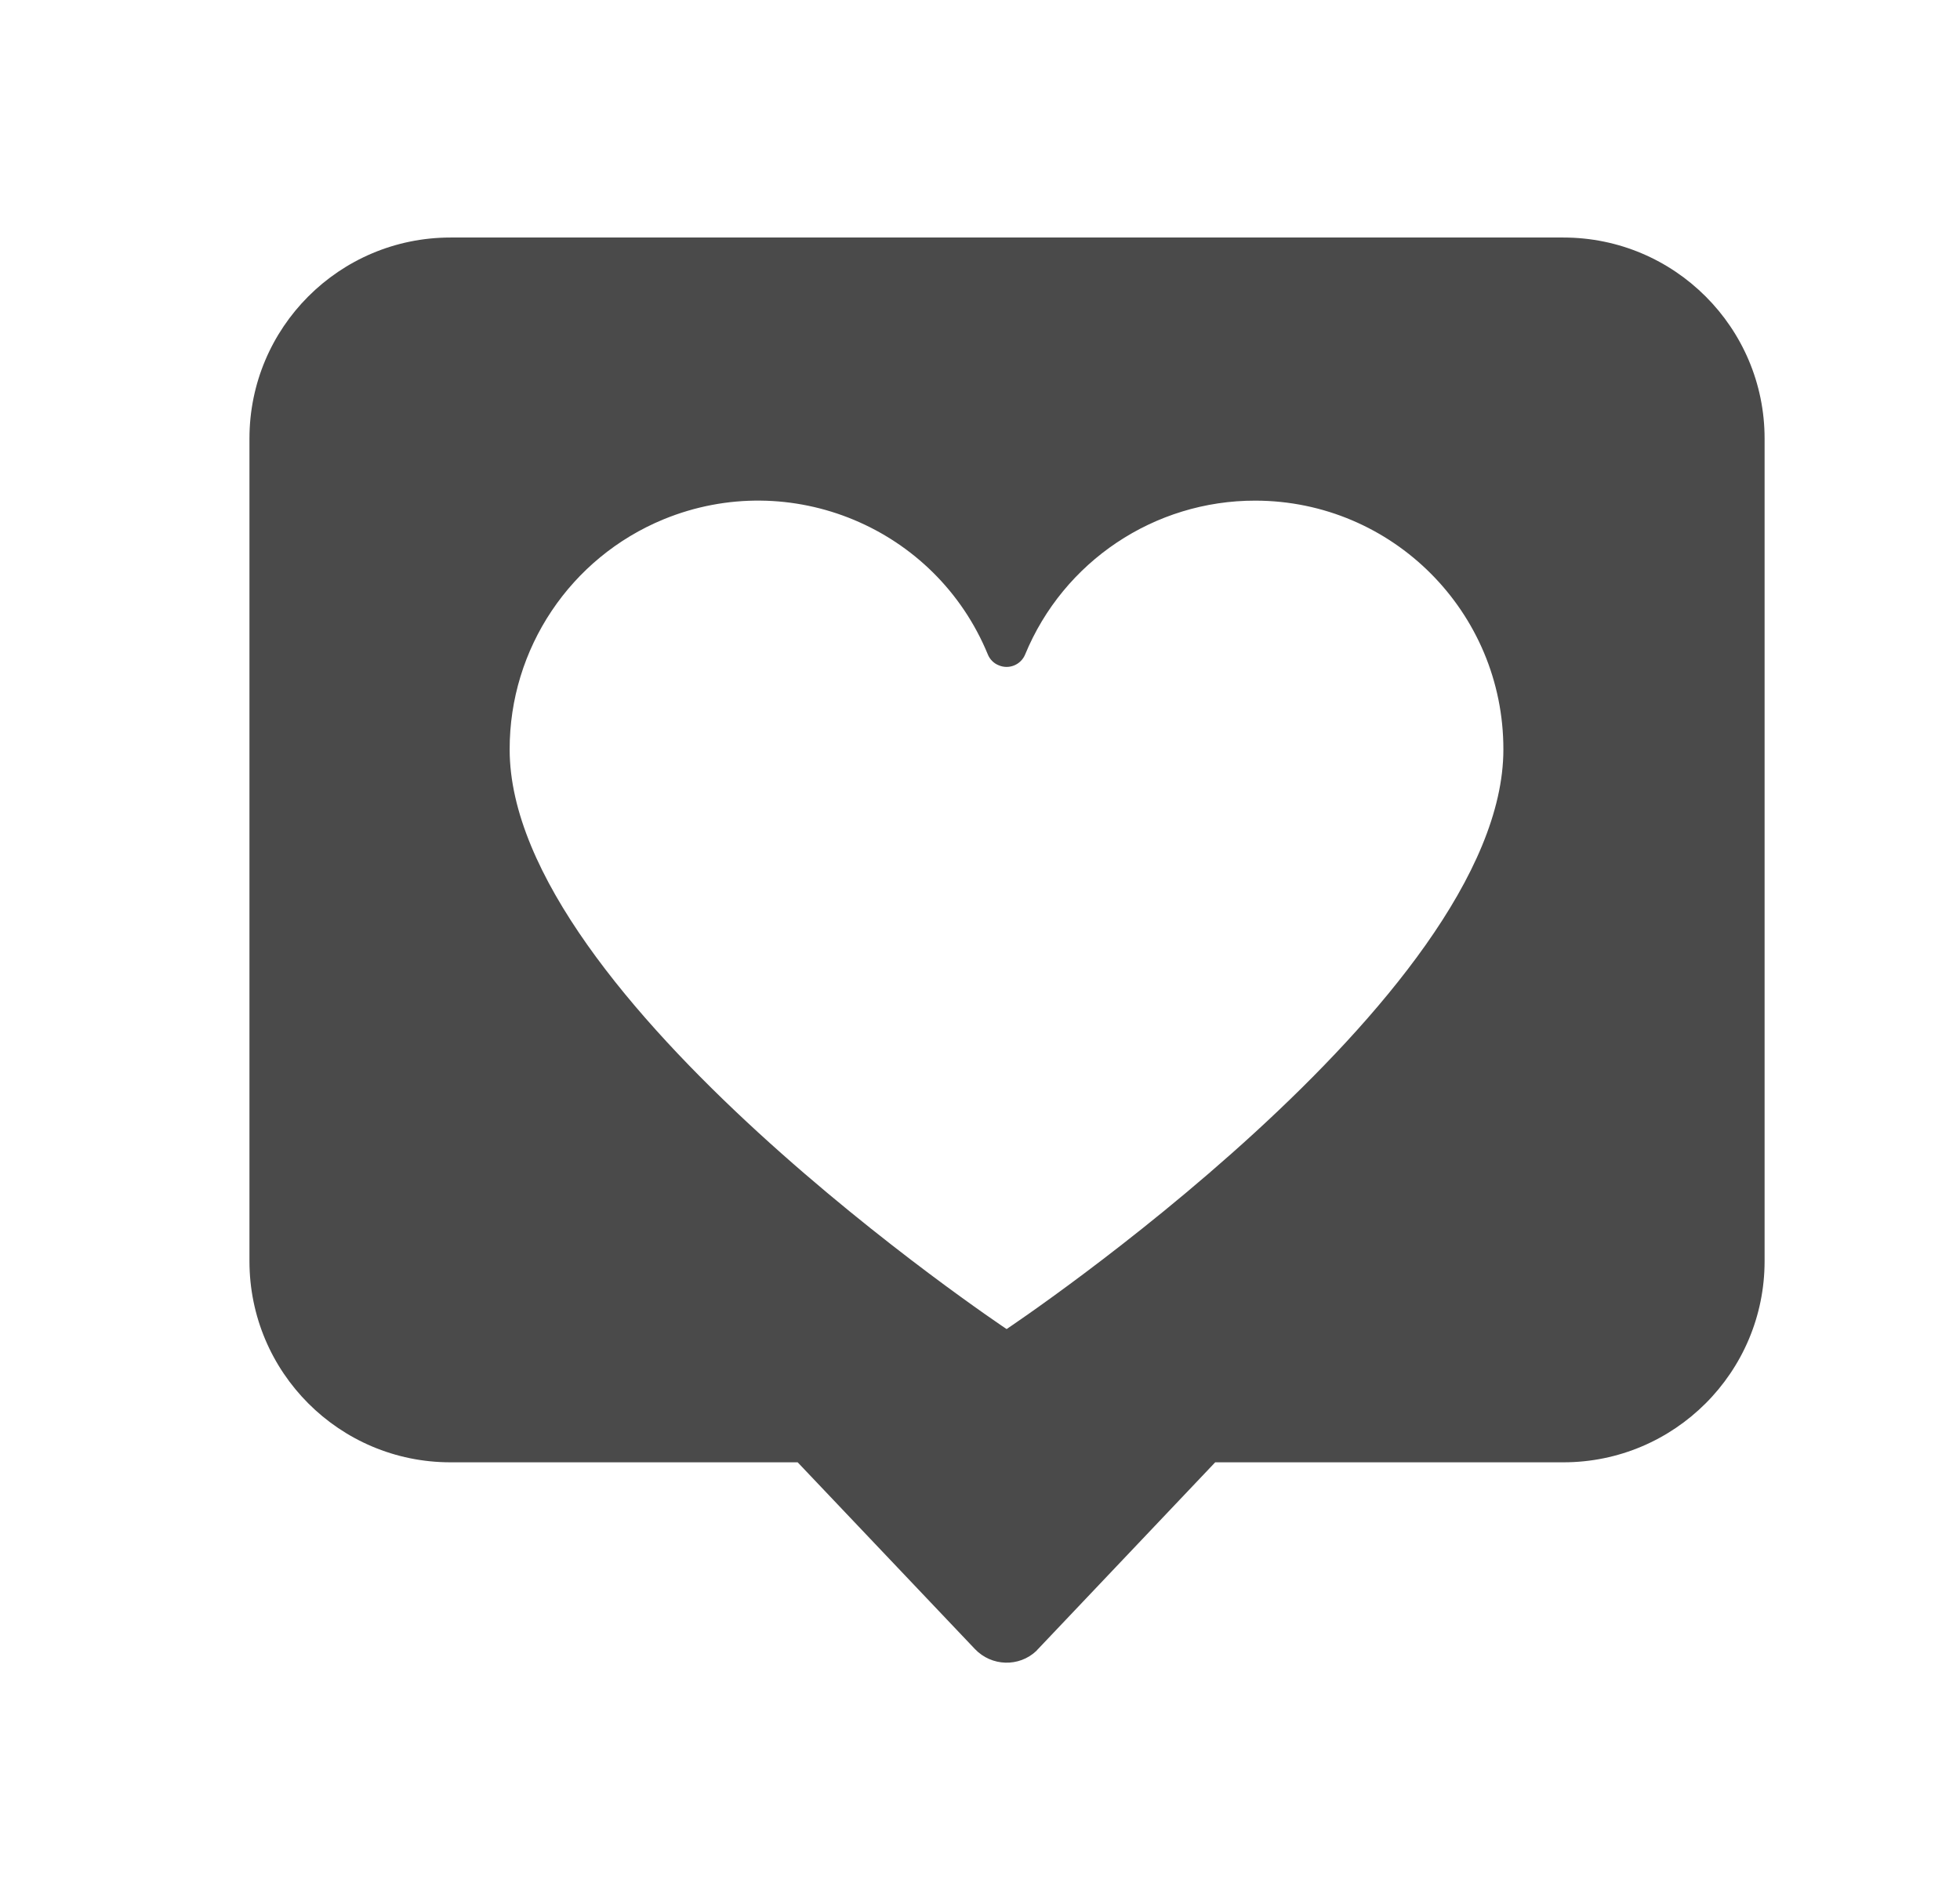 <svg width="33" height="32" viewBox="0 0 33 32" fill="none" xmlns="http://www.w3.org/2000/svg">
<path d="M26.322 4H7.585C5.712 4 4.2 5.518 4.2 7.385V21.238C4.2 23.108 5.712 24.626 7.585 24.626H13.43L16.414 27.77C16.693 28.064 17.158 28.079 17.451 27.8C17.46 27.788 17.469 27.779 17.478 27.77L20.46 24.626H26.322C28.193 24.626 29.71 23.108 29.71 21.238V7.385C29.71 5.518 28.193 4 26.322 4ZM16.948 22.382C16.948 22.382 8.581 16.804 8.581 12.622C8.578 10.924 9.603 9.391 11.174 8.745C13.311 7.868 15.756 8.887 16.633 11.024C16.666 11.104 16.731 11.17 16.811 11.202C16.983 11.279 17.185 11.199 17.259 11.024C17.905 9.454 19.437 8.428 21.136 8.431C23.447 8.434 25.315 10.31 25.312 12.622C25.312 16.804 16.948 22.382 16.948 22.382Z" fill="#4A4A4A"/>
</svg>
